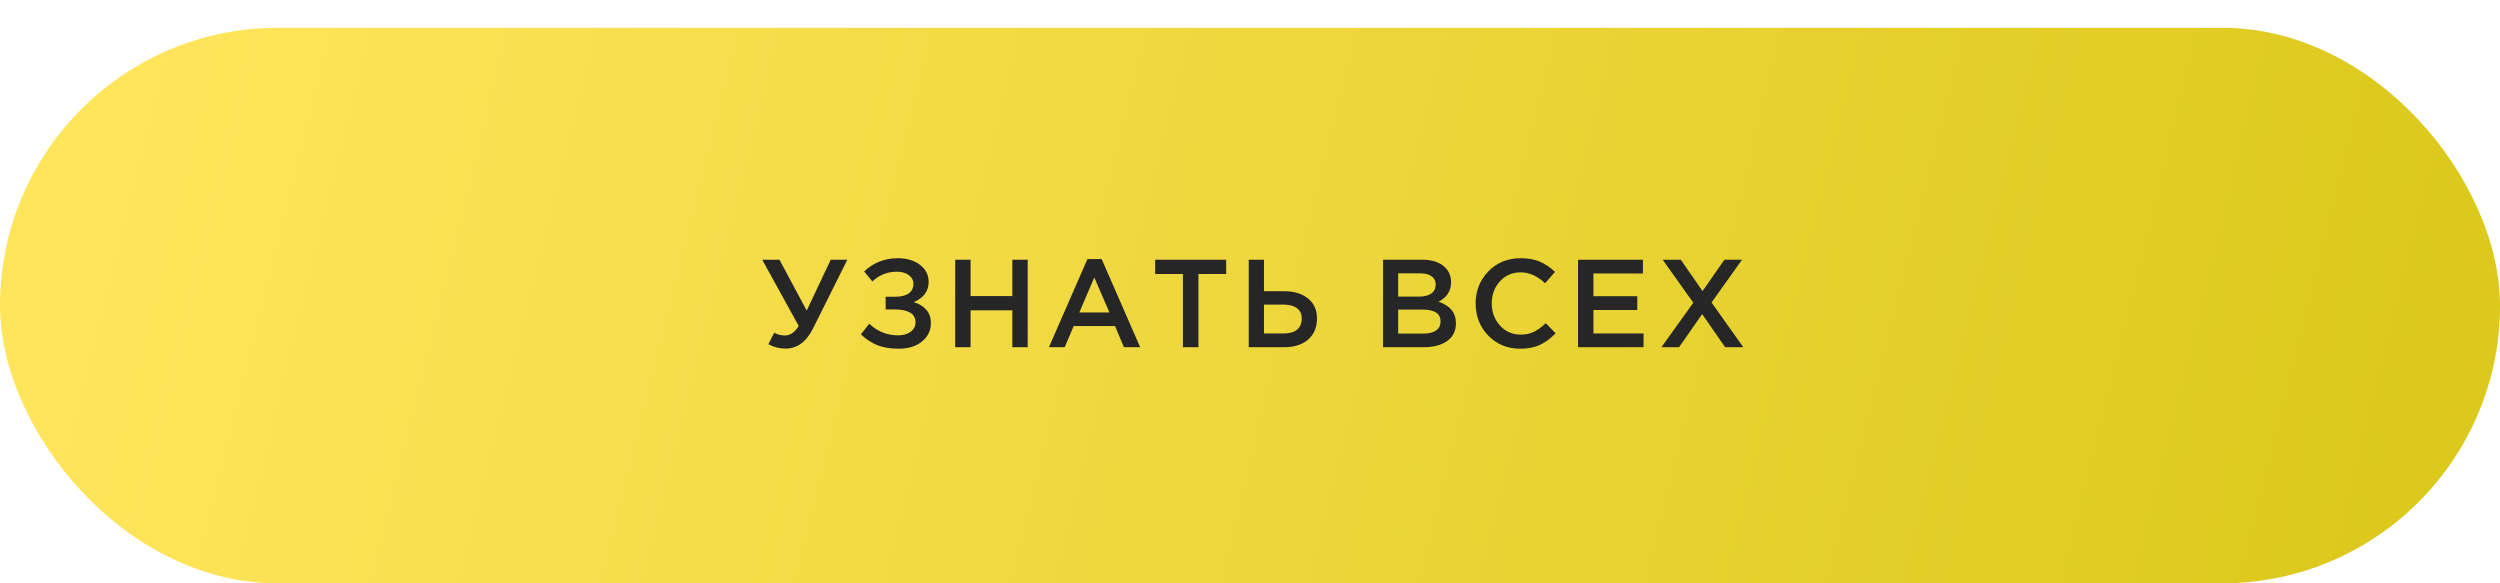 <?xml version="1.0" encoding="UTF-8"?> <svg xmlns="http://www.w3.org/2000/svg" width="360" height="84" viewBox="0 0 360 84" fill="none"> <g filter="url(#filter0_d)"> <rect width="360" height="80" rx="40" fill="url(#paint0_linear)"></rect> </g> <g filter="url(#filter1_ddd)"> <path d="M113.107 47.198C112.243 47.198 111.421 46.988 110.641 46.568L111.487 44.912C111.955 45.176 112.471 45.308 113.035 45.308C113.791 45.308 114.451 44.852 115.015 43.94L109.759 34.4H112.243L116.167 41.726L119.623 34.4H122.017L117.103 44.246C116.131 46.214 114.799 47.198 113.107 47.198ZM129.296 34.184C130.592 34.184 131.654 34.502 132.482 35.138C133.31 35.774 133.724 36.584 133.724 37.568C133.724 38.924 133.01 39.902 131.582 40.502C132.338 40.73 132.938 41.096 133.382 41.6C133.826 42.104 134.048 42.746 134.048 43.526C134.048 44.594 133.622 45.476 132.77 46.172C131.918 46.868 130.802 47.216 129.422 47.216C128.234 47.216 127.208 47.048 126.344 46.712C125.492 46.364 124.7 45.842 123.968 45.146L125.174 43.616C126.35 44.732 127.748 45.29 129.368 45.29C130.064 45.29 130.646 45.122 131.114 44.786C131.594 44.438 131.834 43.976 131.834 43.4C131.834 42.776 131.57 42.314 131.042 42.014C130.514 41.714 129.818 41.564 128.954 41.564H127.532V39.728H128.936C129.752 39.728 130.388 39.572 130.844 39.26C131.3 38.936 131.528 38.48 131.528 37.892C131.528 37.364 131.306 36.938 130.862 36.614C130.43 36.29 129.86 36.128 129.152 36.128C127.772 36.128 126.596 36.596 125.624 37.532L124.436 36.092C125.768 34.82 127.388 34.184 129.296 34.184ZM137.549 47V34.4H139.763V39.638H145.775V34.4H147.989V47H145.775V41.69H139.763V47H137.549ZM151.045 47L156.589 34.31H158.641L164.185 47H161.845L160.567 43.958H154.609L153.313 47H151.045ZM155.419 41.996H159.757L157.579 36.956L155.419 41.996ZM170.341 47V36.452H166.345V34.4H176.569V36.452H172.573V47H170.341ZM179.817 47V34.4H182.013V38.936H184.911C186.351 38.936 187.497 39.284 188.349 39.98C189.213 40.664 189.645 41.63 189.645 42.878C189.645 44.15 189.219 45.158 188.367 45.902C187.515 46.634 186.357 47 184.893 47H179.817ZM182.013 45.02H184.857C185.685 45.02 186.321 44.84 186.765 44.48C187.221 44.108 187.449 43.568 187.449 42.86C187.449 42.212 187.221 41.72 186.765 41.384C186.309 41.036 185.661 40.862 184.821 40.862H182.013V45.02ZM199.16 47V34.4H204.812C206.264 34.4 207.362 34.772 208.106 35.516C208.67 36.08 208.952 36.788 208.952 37.64C208.952 38.888 208.352 39.824 207.152 40.448C208.82 41.012 209.654 42.044 209.654 43.544C209.654 44.648 209.234 45.5 208.394 46.1C207.554 46.7 206.42 47 204.992 47H199.16ZM201.338 39.71H204.362C205.094 39.71 205.67 39.566 206.09 39.278C206.522 38.978 206.738 38.54 206.738 37.964C206.738 37.46 206.546 37.07 206.162 36.794C205.778 36.506 205.232 36.362 204.524 36.362H201.338V39.71ZM201.338 45.038H205.01C205.778 45.038 206.372 44.888 206.792 44.588C207.224 44.288 207.44 43.85 207.44 43.274C207.44 42.146 206.576 41.582 204.848 41.582H201.338V45.038ZM218.9 47.216C217.076 47.216 215.552 46.592 214.328 45.344C213.104 44.084 212.492 42.536 212.492 40.7C212.492 38.876 213.104 37.334 214.328 36.074C215.552 34.814 217.106 34.184 218.99 34.184C220.082 34.184 221.006 34.352 221.762 34.688C222.53 35.024 223.25 35.51 223.922 36.146L222.5 37.784C221.372 36.74 220.196 36.218 218.972 36.218C217.772 36.218 216.776 36.65 215.984 37.514C215.204 38.378 214.814 39.44 214.814 40.7C214.814 41.948 215.21 43.01 216.002 43.886C216.794 44.75 217.784 45.182 218.972 45.182C219.692 45.182 220.328 45.05 220.88 44.786C221.432 44.51 222.002 44.096 222.59 43.544L224.012 44.984C223.304 45.728 222.554 46.286 221.762 46.658C220.97 47.03 220.016 47.216 218.9 47.216ZM227.24 47V34.4H236.582V36.38H229.454V39.656H235.772V41.636H229.454V45.02H236.672V47H227.24ZM239.244 47L243.834 40.592L239.424 34.4H242.034L245.166 38.918L248.316 34.4H250.854L246.462 40.556L251.034 47H248.424L245.112 42.23L241.782 47H239.244Z" fill="#262626"></path> </g> <defs> <filter id="filter0_d" x="0" y="0" width="360" height="84" filterUnits="userSpaceOnUse" color-interpolation-filters="sRGB"> <feFlood flood-opacity="0" result="BackgroundImageFix"></feFlood> <feColorMatrix in="SourceAlpha" type="matrix" values="0 0 0 0 0 0 0 0 0 0 0 0 0 0 0 0 0 0 127 0"></feColorMatrix> <feOffset dy="4"></feOffset> <feColorMatrix type="matrix" values="0 0 0 0 0.733 0 0 0 0 0.673 0 0 0 0 0.128 0 0 0 1 0"></feColorMatrix> <feBlend mode="normal" in2="BackgroundImageFix" result="effect1_dropShadow"></feBlend> <feBlend mode="normal" in="SourceGraphic" in2="effect1_dropShadow" result="shape"></feBlend> </filter> <filter id="filter1_ddd" x="109.759" y="34.184" width="141.276" height="14.032" filterUnits="userSpaceOnUse" color-interpolation-filters="sRGB"> <feFlood flood-opacity="0" result="BackgroundImageFix"></feFlood> <feColorMatrix in="SourceAlpha" type="matrix" values="0 0 0 0 0 0 0 0 0 0 0 0 0 0 0 0 0 0 127 0"></feColorMatrix> <feOffset dy="1"></feOffset> <feColorMatrix type="matrix" values="0 0 0 0 0.975 0 0 0 0 0.694 0 0 0 0 0.223 0 0 0 1 0"></feColorMatrix> <feBlend mode="normal" in2="BackgroundImageFix" result="effect1_dropShadow"></feBlend> <feColorMatrix in="SourceAlpha" type="matrix" values="0 0 0 0 0 0 0 0 0 0 0 0 0 0 0 0 0 0 127 0"></feColorMatrix> <feOffset dy="1"></feOffset> <feColorMatrix type="matrix" values="0 0 0 0 0.825 0 0 0 0 0.118 0 0 0 0 0.625 0 0 0 1 0"></feColorMatrix> <feBlend mode="normal" in2="effect1_dropShadow" result="effect2_dropShadow"></feBlend> <feColorMatrix in="SourceAlpha" type="matrix" values="0 0 0 0 0 0 0 0 0 0 0 0 0 0 0 0 0 0 127 0"></feColorMatrix> <feOffset dy="1"></feOffset> <feColorMatrix type="matrix" values="0 0 0 0 0.925 0 0 0 0 0.839 0 0 0 0 0.227 0 0 0 1 0"></feColorMatrix> <feBlend mode="normal" in2="effect2_dropShadow" result="effect3_dropShadow"></feBlend> <feBlend mode="normal" in="SourceGraphic" in2="effect3_dropShadow" result="shape"></feBlend> </filter> <linearGradient id="paint0_linear" x1="18.5" y1="-4.71749e-05" x2="341" y2="80" gradientUnits="userSpaceOnUse"> <stop stop-color="#FFE55C"></stop> <stop offset="1" stop-color="#DCC91C"></stop> </linearGradient> </defs> </svg> 